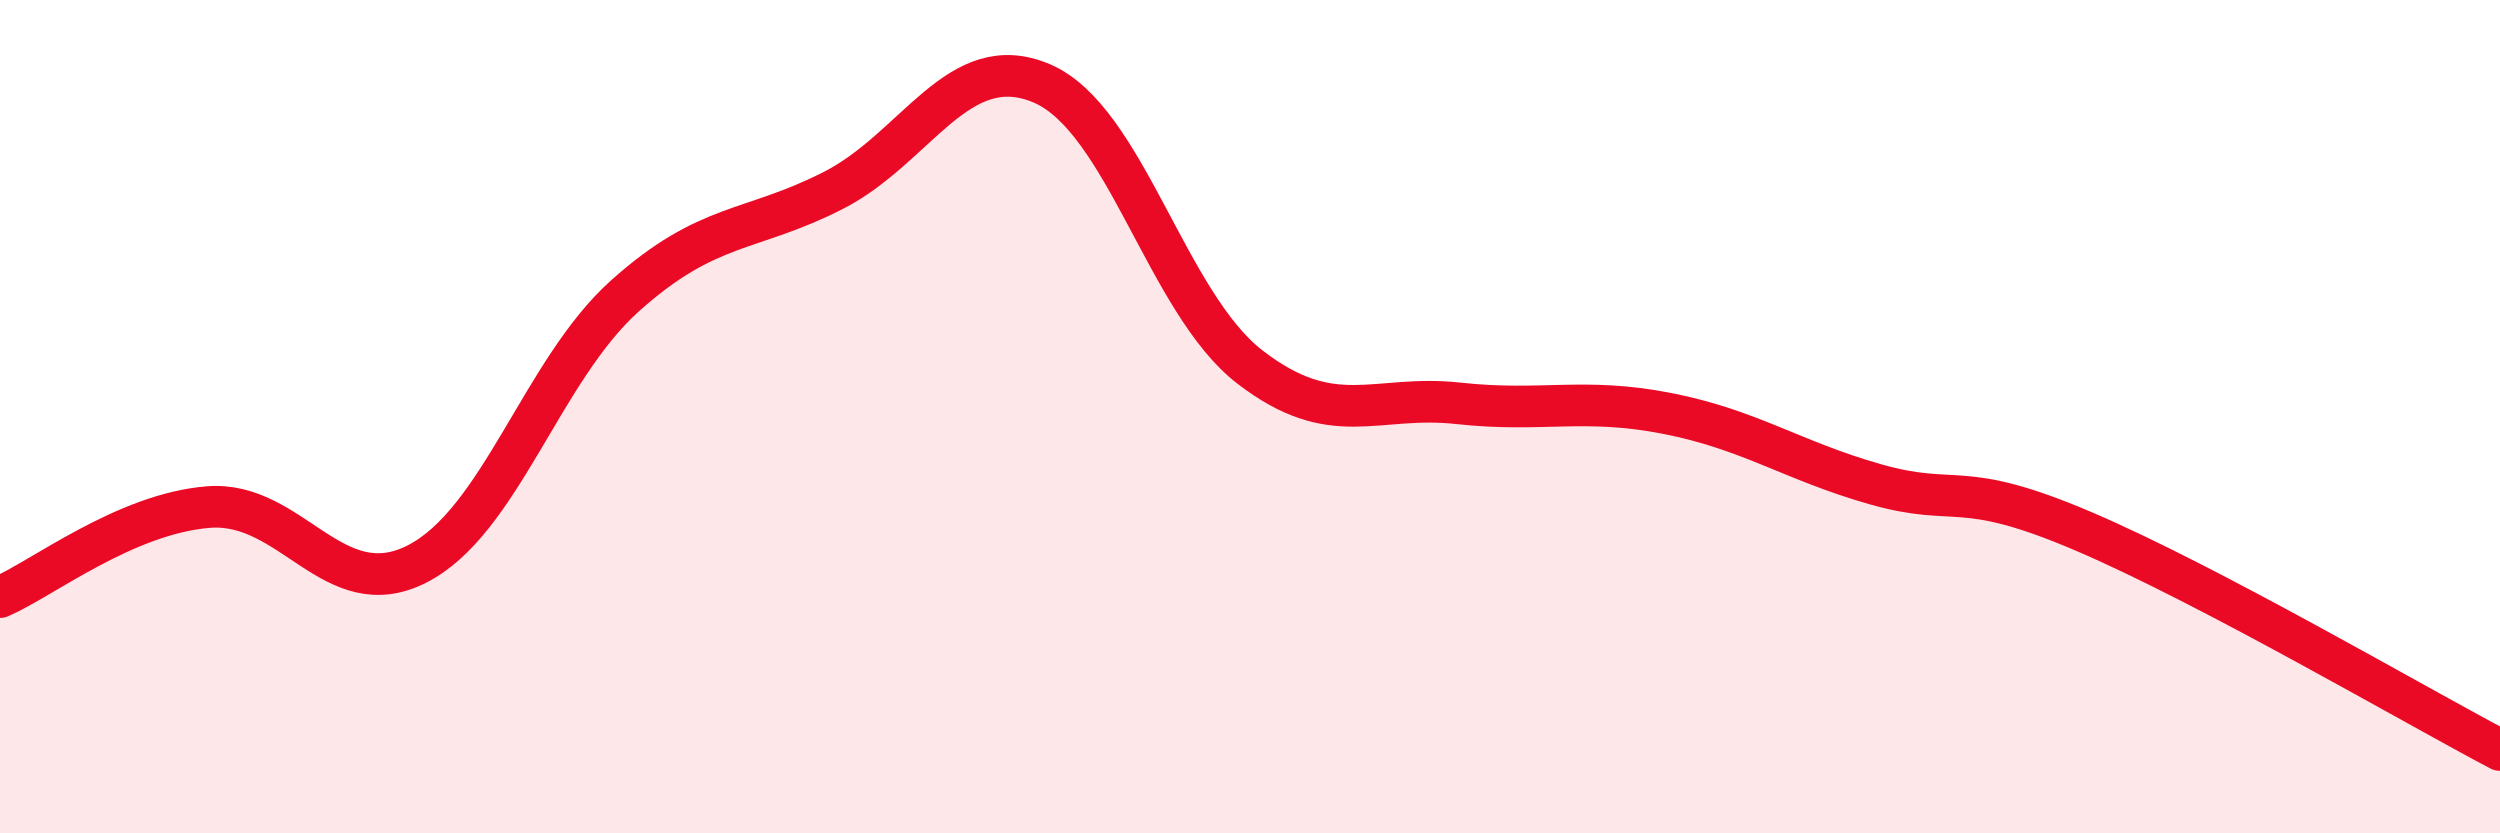
    <svg width="60" height="20" viewBox="0 0 60 20" xmlns="http://www.w3.org/2000/svg">
      <path
        d="M 0,14.33 C 1,13.9 3,12.33 5,12.17 C 7,12.01 8,14.55 10,13.54 C 12,12.53 13,8.89 15,7.1 C 17,5.31 18,5.59 20,4.57 C 22,3.55 23,1.15 25,2 C 27,2.85 28,7.27 30,8.81 C 32,10.35 33,9.46 35,9.68 C 37,9.9 38,9.53 40,9.92 C 42,10.31 43,11.05 45,11.62 C 47,12.19 47,11.47 50,12.75 C 53,14.03 58,16.95 60,18L60 20L0 20Z"
        fill="#EB0A25"
        opacity="0.1"
        stroke-linecap="round"
        stroke-linejoin="round"
      />
      <path
        d="M 0,14.33 C 1,13.9 3,12.33 5,12.17 C 7,12.01 8,14.55 10,13.54 C 12,12.53 13,8.89 15,7.1 C 17,5.31 18,5.59 20,4.57 C 22,3.55 23,1.15 25,2 C 27,2.85 28,7.27 30,8.81 C 32,10.35 33,9.46 35,9.68 C 37,9.9 38,9.53 40,9.92 C 42,10.31 43,11.05 45,11.62 C 47,12.19 47,11.47 50,12.75 C 53,14.03 58,16.95 60,18"
        stroke="#EB0A25"
        stroke-width="1"
        fill="none"
        stroke-linecap="round"
        stroke-linejoin="round"
      />
    </svg>
  